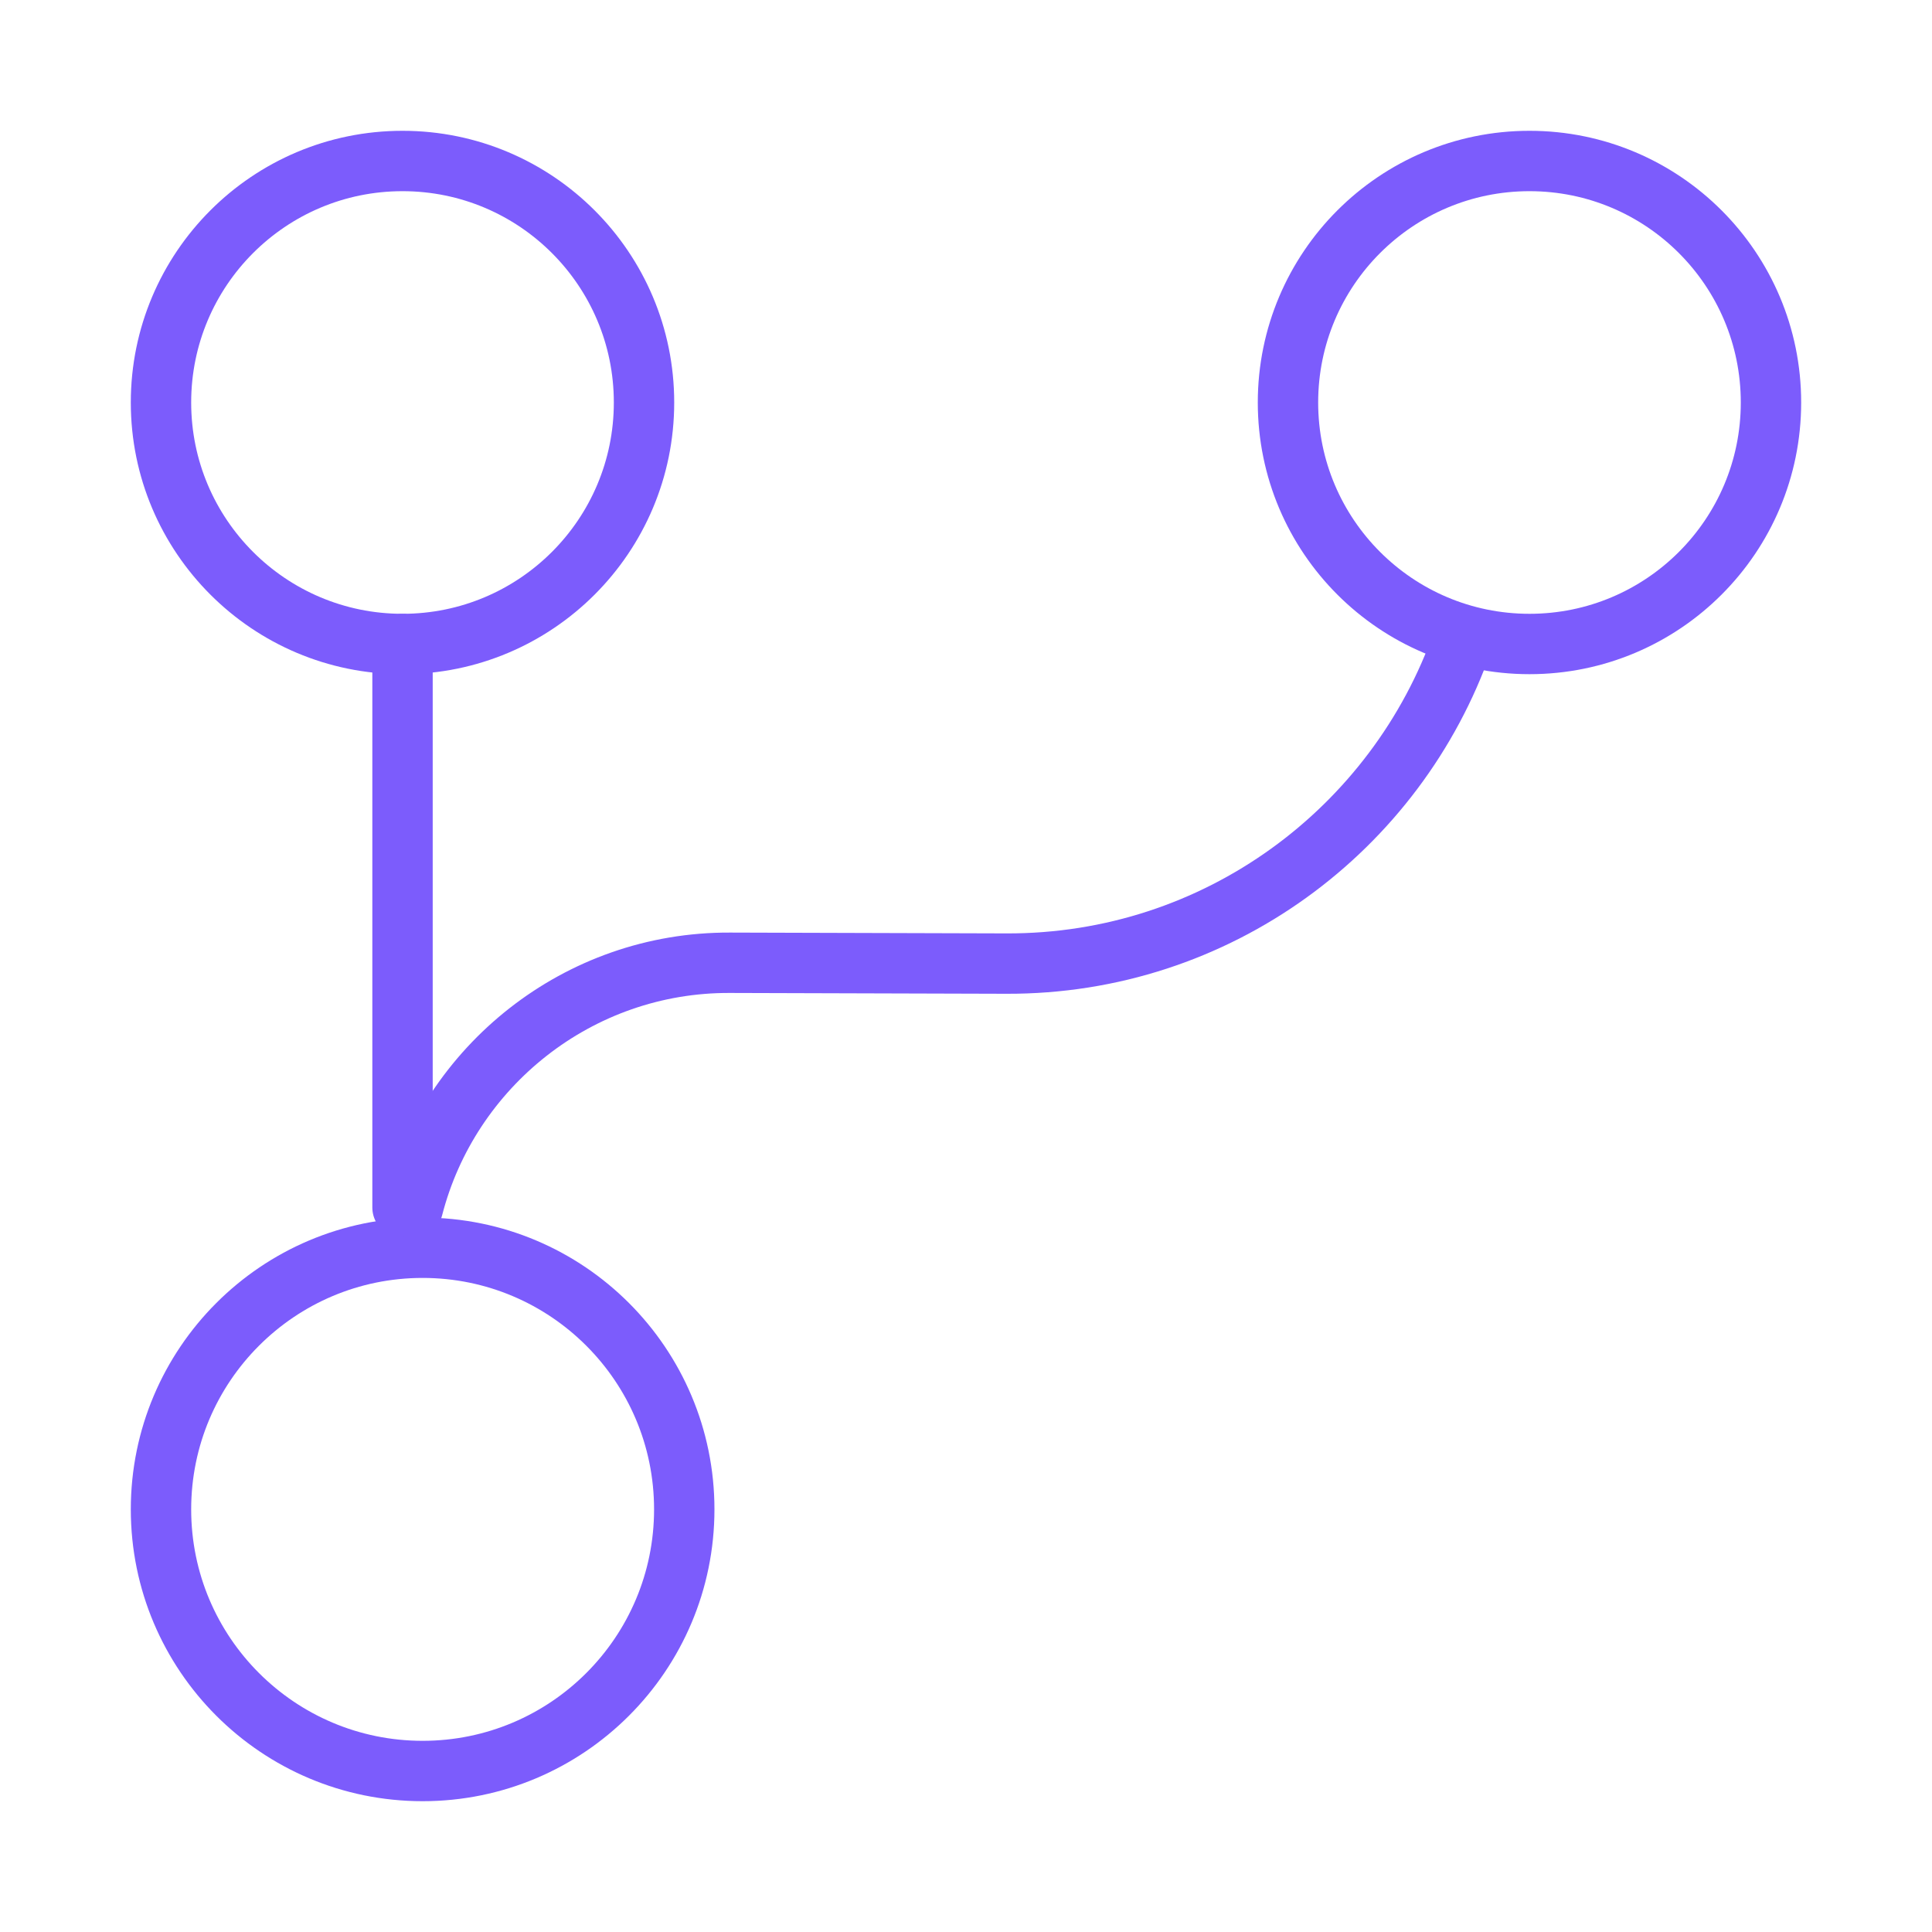 <svg width="64" height="64" viewBox="0 0 64 64" fill="none" xmlns="http://www.w3.org/2000/svg">
<path d="M13.334 40V21.333" stroke="#7C5CFC" stroke-width="2" stroke-linecap="round" stroke-linejoin="round"/>
<path d="M14 58.667C18.787 58.667 22.667 54.786 22.667 50C22.667 45.214 18.787 41.333 14 41.333C9.214 41.333 5.333 45.214 5.333 50C5.333 54.786 9.214 58.667 14 58.667Z" stroke="#7C5CFC" stroke-width="2" stroke-linecap="round" stroke-linejoin="round"/>
<path d="M13.334 21.333C17.752 21.333 21.334 17.752 21.334 13.333C21.334 8.915 17.752 5.333 13.334 5.333C8.915 5.333 5.333 8.915 5.333 13.333C5.333 17.752 8.915 21.333 13.334 21.333Z" stroke="#7C5CFC" stroke-width="2" stroke-linecap="round" stroke-linejoin="round"/>
<path d="M50.666 21.333C55.085 21.333 58.666 17.752 58.666 13.333C58.666 8.915 55.085 5.333 50.666 5.333C46.248 5.333 42.666 8.915 42.666 13.333C42.666 17.752 46.248 21.333 50.666 21.333Z" stroke="#7C5CFC" stroke-width="2" stroke-linecap="round" stroke-linejoin="round"/>
<path d="M13.68 40C14.88 35.333 19.147 31.867 24.187 31.893L33.334 31.92C40.32 31.947 46.267 27.467 48.453 21.227" stroke="#7C5CFC" stroke-width="2" stroke-linecap="round" stroke-linejoin="round"/>
</svg>
